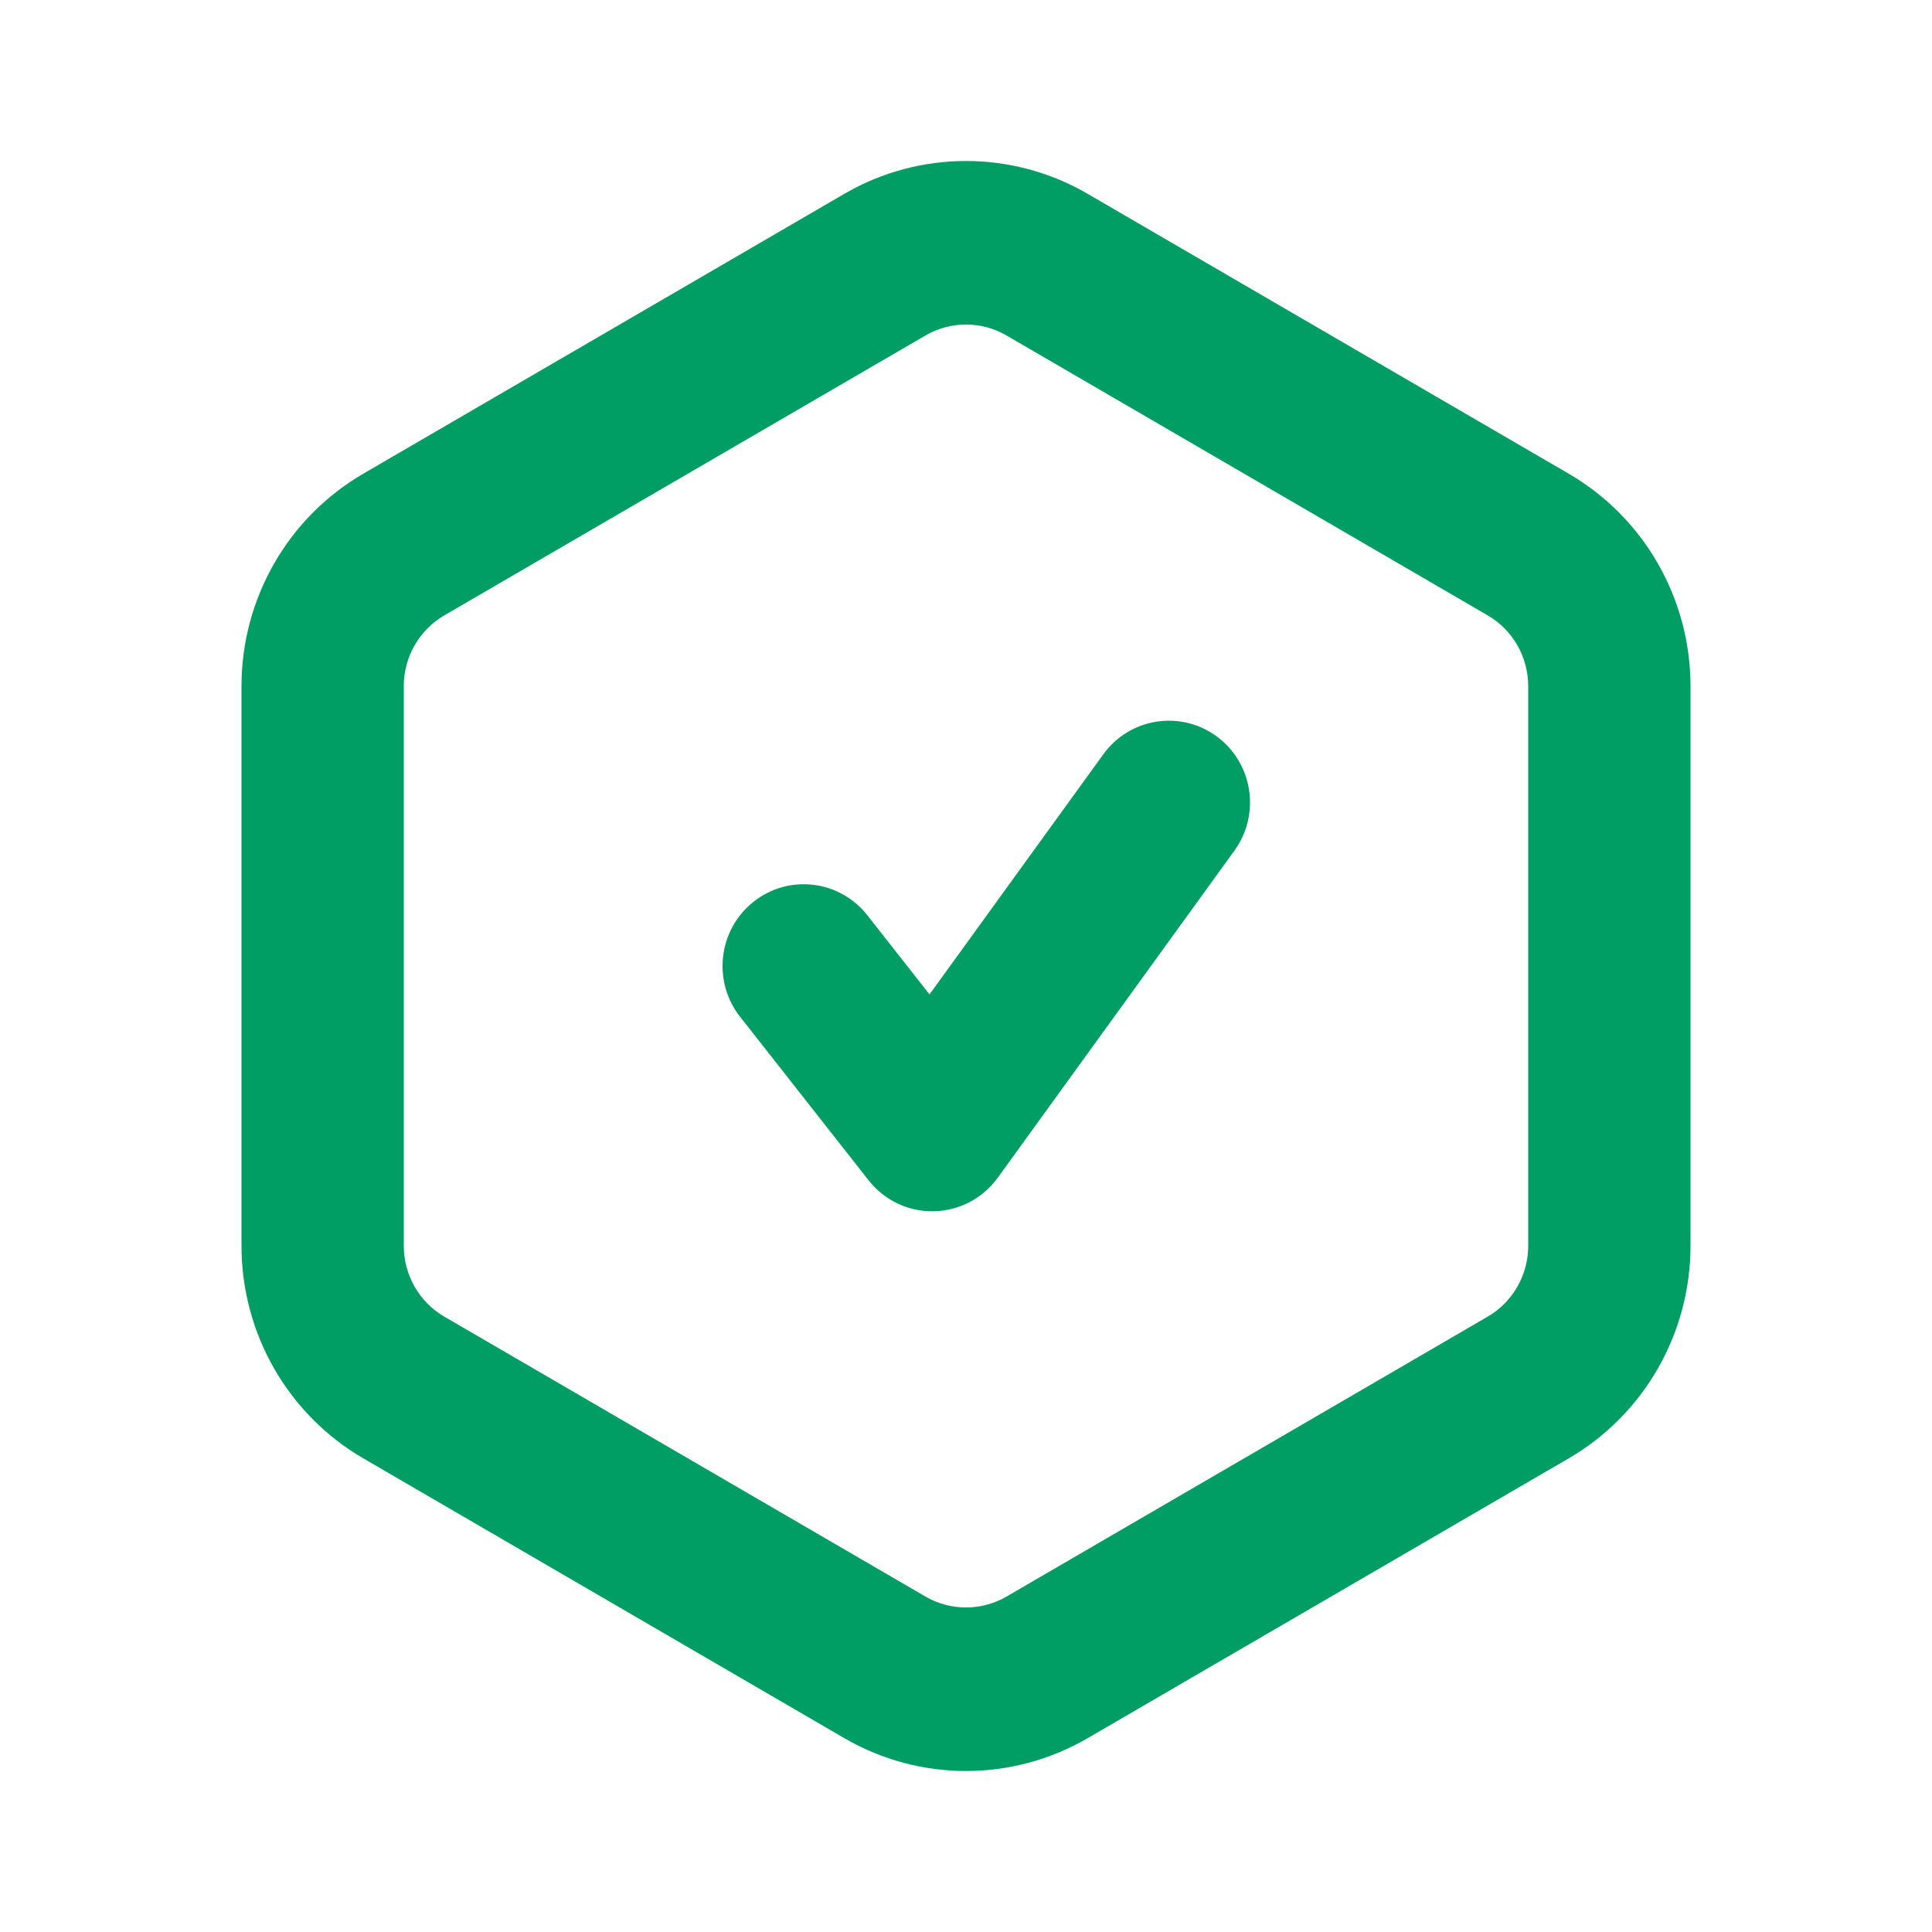 <?xml version="1.0" encoding="UTF-8"?> <svg xmlns="http://www.w3.org/2000/svg" width="44" height="44" viewBox="0 0 44 44" fill="none"><path fill-rule="evenodd" clip-rule="evenodd" d="M35.728 10.789L24.772 4.415C23.057 3.417 20.943 3.417 19.228 4.415L8.272 10.789C6.557 11.787 5.5 13.631 5.5 15.627V28.373C5.5 30.369 6.557 32.214 8.272 33.212L19.228 39.585C20.943 40.583 23.057 40.583 24.772 39.585L35.728 33.212C37.443 32.214 38.5 30.369 38.5 28.373V15.627C38.5 13.631 37.443 11.787 35.728 10.789ZM21.076 7.641C21.648 7.308 22.352 7.308 22.924 7.641L33.88 14.014C34.452 14.347 34.804 14.961 34.804 15.627V28.373C34.804 29.039 34.452 29.654 33.88 29.986L22.924 36.36C22.352 36.692 21.648 36.692 21.076 36.36L10.12 29.986C9.548 29.654 9.196 29.039 9.196 28.373V15.627C9.196 14.961 9.548 14.347 10.12 14.014L21.076 7.641ZM28.113 19.373C28.715 18.542 28.534 17.377 27.709 16.771C26.884 16.165 25.728 16.348 25.127 17.179L21.169 22.647L19.753 20.844C19.119 20.038 17.957 19.902 17.157 20.54C16.357 21.178 16.221 22.35 16.855 23.156L19.781 26.88C20.14 27.337 20.689 27.598 21.267 27.586C21.844 27.575 22.383 27.292 22.723 26.822L28.113 19.373Z" fill="#009D65"></path></svg> 